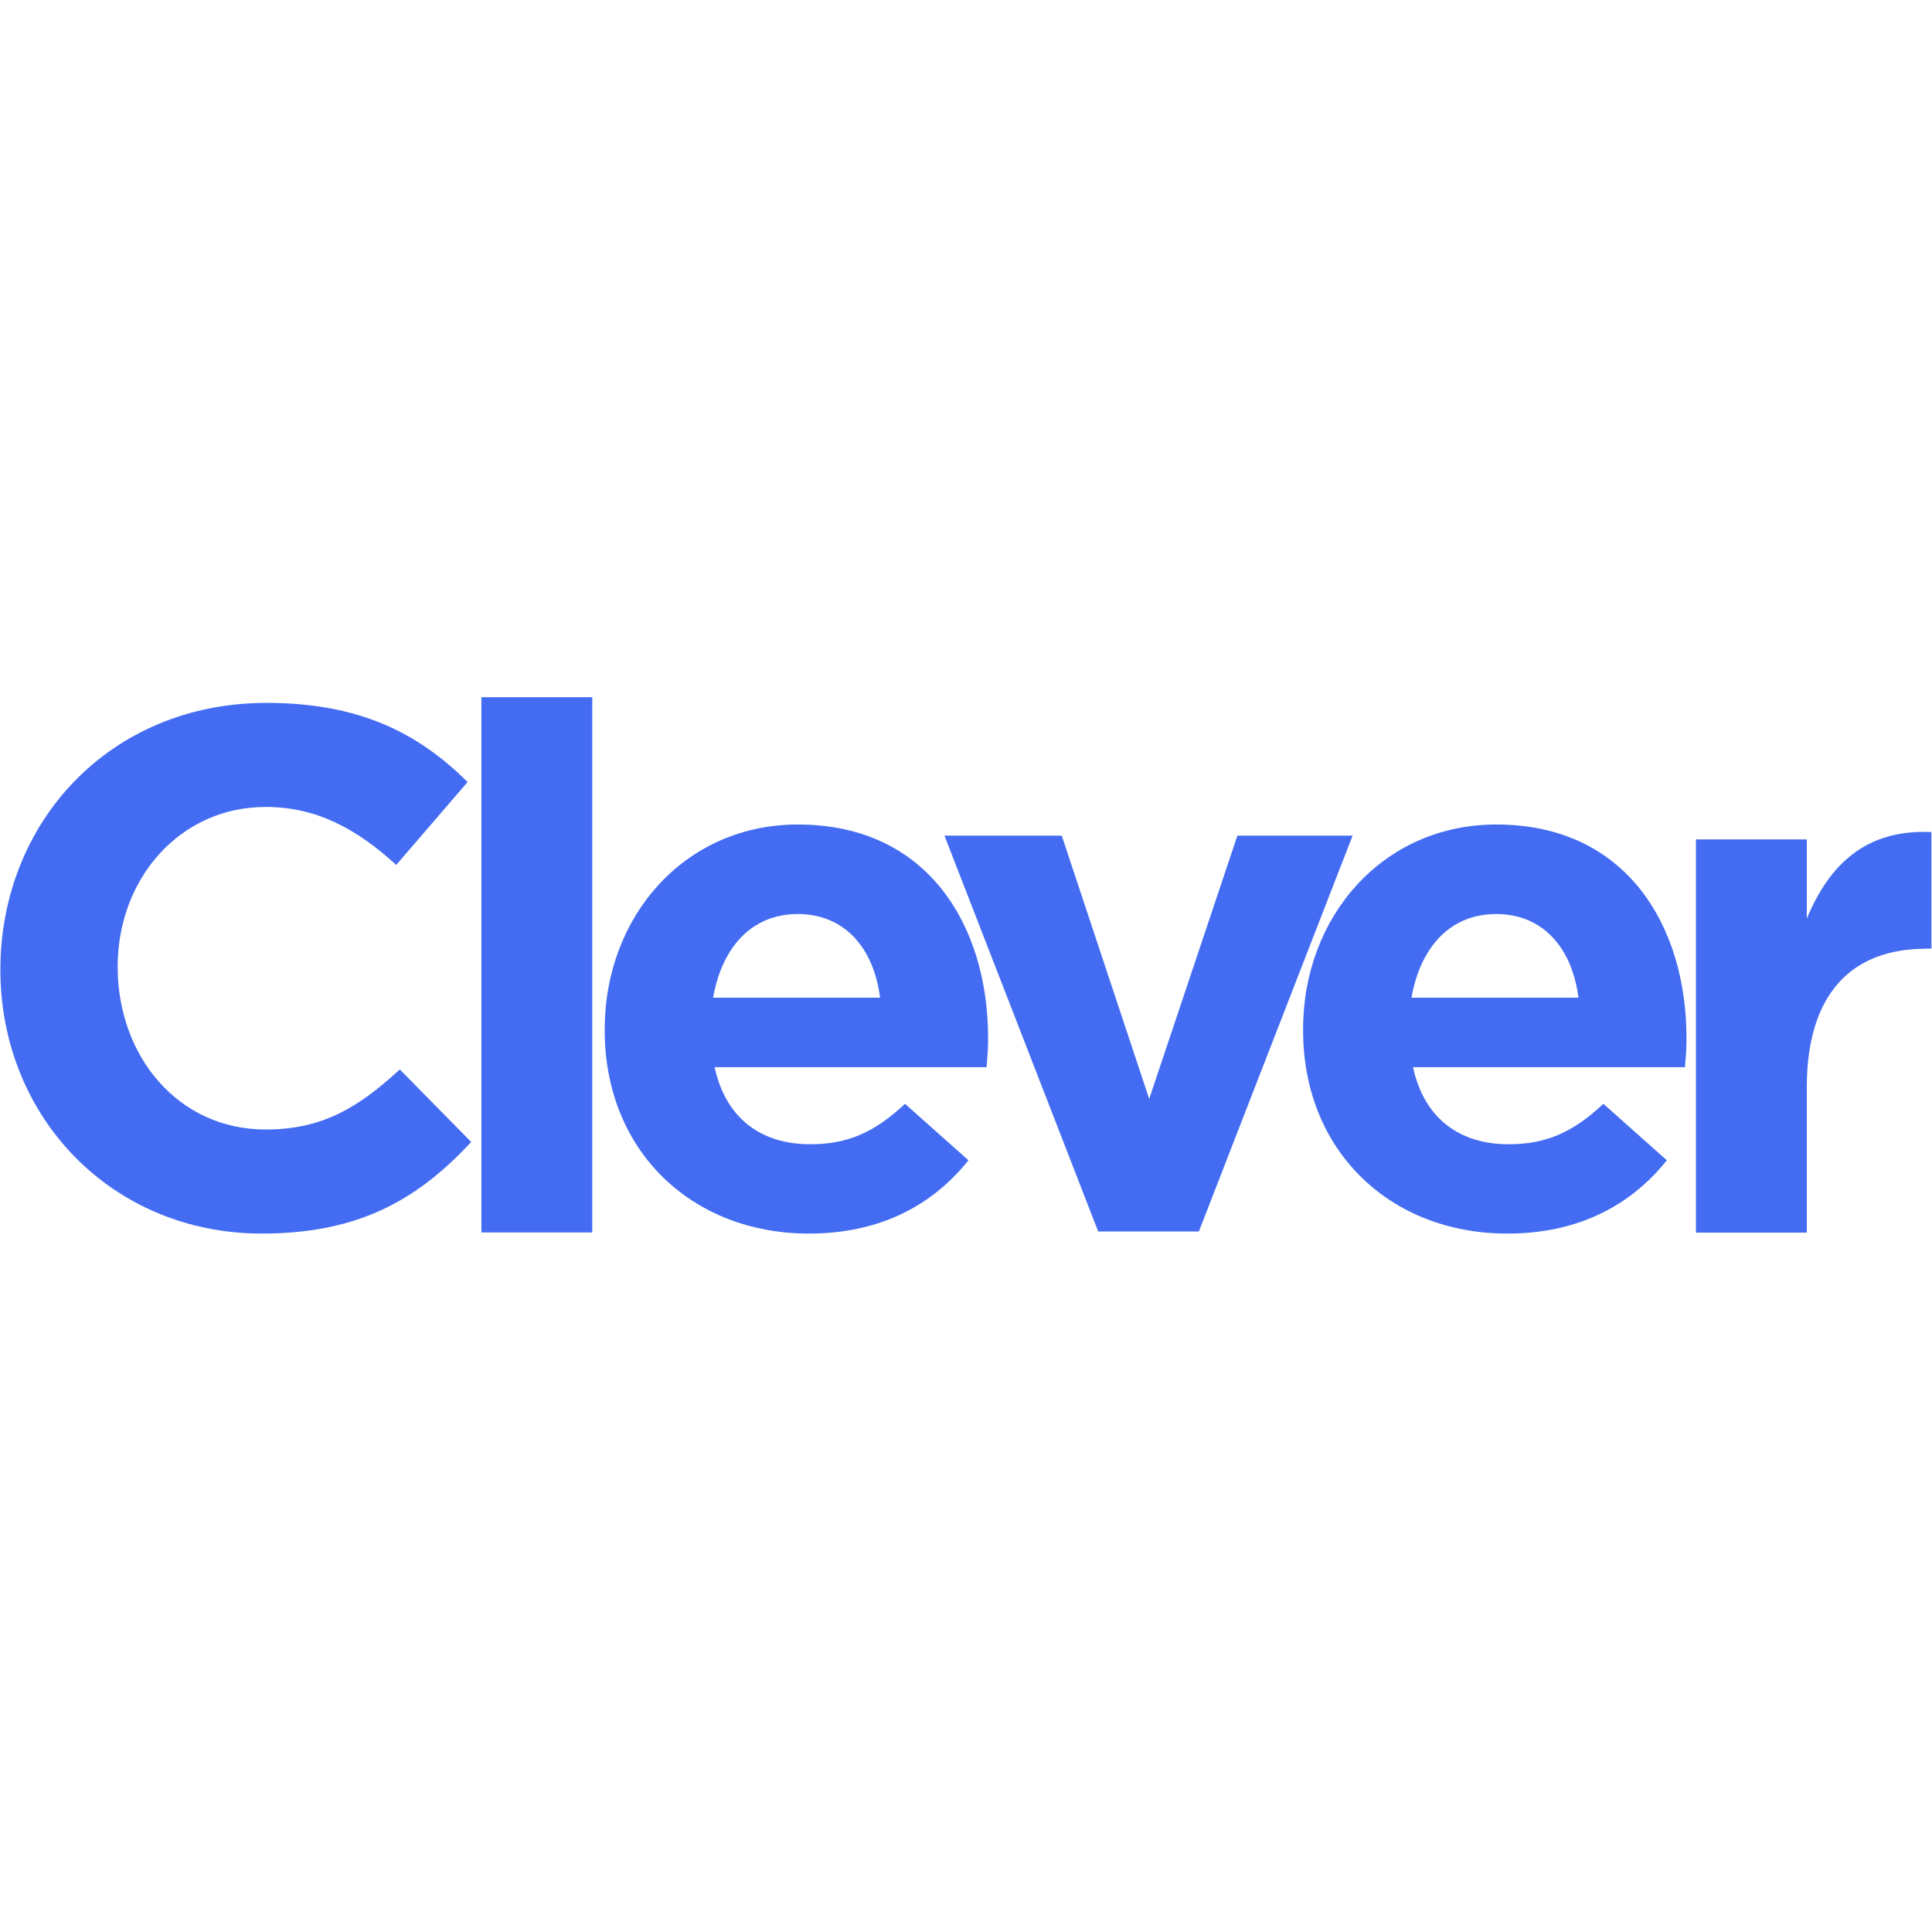 <svg width="200" height="200" viewBox="0 0 200 200" fill="none" xmlns="http://www.w3.org/2000/svg">
<g clip-path="url(#clip0)">
<path fill-rule="evenodd" clip-rule="evenodd" d="M0.039 100.387C0.039 85.138 11.359 72.763 27.586 72.763C37.537 72.763 43.5 76.106 48.407 80.954L41.017 89.537C36.95 85.822 32.786 83.535 27.507 83.535C18.612 83.535 12.18 90.964 12.18 100.074C12.18 109.341 18.436 116.927 27.507 116.927C33.548 116.927 37.243 114.502 41.388 110.71L48.778 118.217C43.343 124.063 37.302 127.699 27.116 127.699C11.574 127.699 0.039 115.636 0.039 100.387Z" fill="#436CF2"/>
<path fill-rule="evenodd" clip-rule="evenodd" d="M49.834 72.176H61.31V127.582H49.834V72.176Z" fill="#436CF2"/>
<path fill-rule="evenodd" clip-rule="evenodd" d="M82.581 94.62C77.83 94.62 74.741 98.041 73.822 103.281H91.105C90.44 98.1 87.41 94.62 82.581 94.62ZM102.131 110.475H73.978C75.112 115.715 78.729 118.452 83.871 118.452C87.722 118.452 90.518 117.24 93.685 114.268L100.254 120.113C96.481 124.825 91.046 127.699 83.734 127.699C71.593 127.699 62.6 119.116 62.6 106.682V106.526C62.6 94.913 70.831 85.353 82.6 85.353C96.109 85.353 102.287 95.91 102.287 107.445V107.601C102.287 108.735 102.209 109.419 102.131 110.475Z" fill="#436CF2"/>
<path fill-rule="evenodd" clip-rule="evenodd" d="M124.106 127.484H113.685L97.771 86.506H109.912L118.964 113.76L128.094 86.506H140.02L124.106 127.484Z" fill="#436CF2"/>
<path fill-rule="evenodd" clip-rule="evenodd" d="M154.878 94.62C150.127 94.62 147.038 98.041 146.119 103.281H163.402C162.737 98.1 159.707 94.62 154.878 94.62ZM174.428 110.475H146.276C147.41 115.715 151.026 118.452 156.168 118.452C160.02 118.452 162.815 117.24 165.982 114.268L172.551 120.113C168.778 124.825 163.343 127.699 156.031 127.699C143.891 127.699 134.897 119.116 134.897 106.682V106.526C134.897 94.913 143.128 85.353 154.897 85.353C168.407 85.353 174.585 95.91 174.585 107.445V107.601C174.585 108.735 174.506 109.419 174.428 110.475Z" fill="#436CF2"/>
<path fill-rule="evenodd" clip-rule="evenodd" d="M199.335 98.217C191.711 98.217 187.038 102.85 187.038 112.567V127.601H175.562V86.897H187.038V95.089C189.384 89.478 193.157 85.822 199.941 86.135V98.198H199.335" fill="#436CF2"/>
</g>
<defs>
<clipPath id="clip0">
<rect width="200" height="55.718" fill="white" transform="translate(0 72)"/>
</clipPath>
</defs>
</svg>

